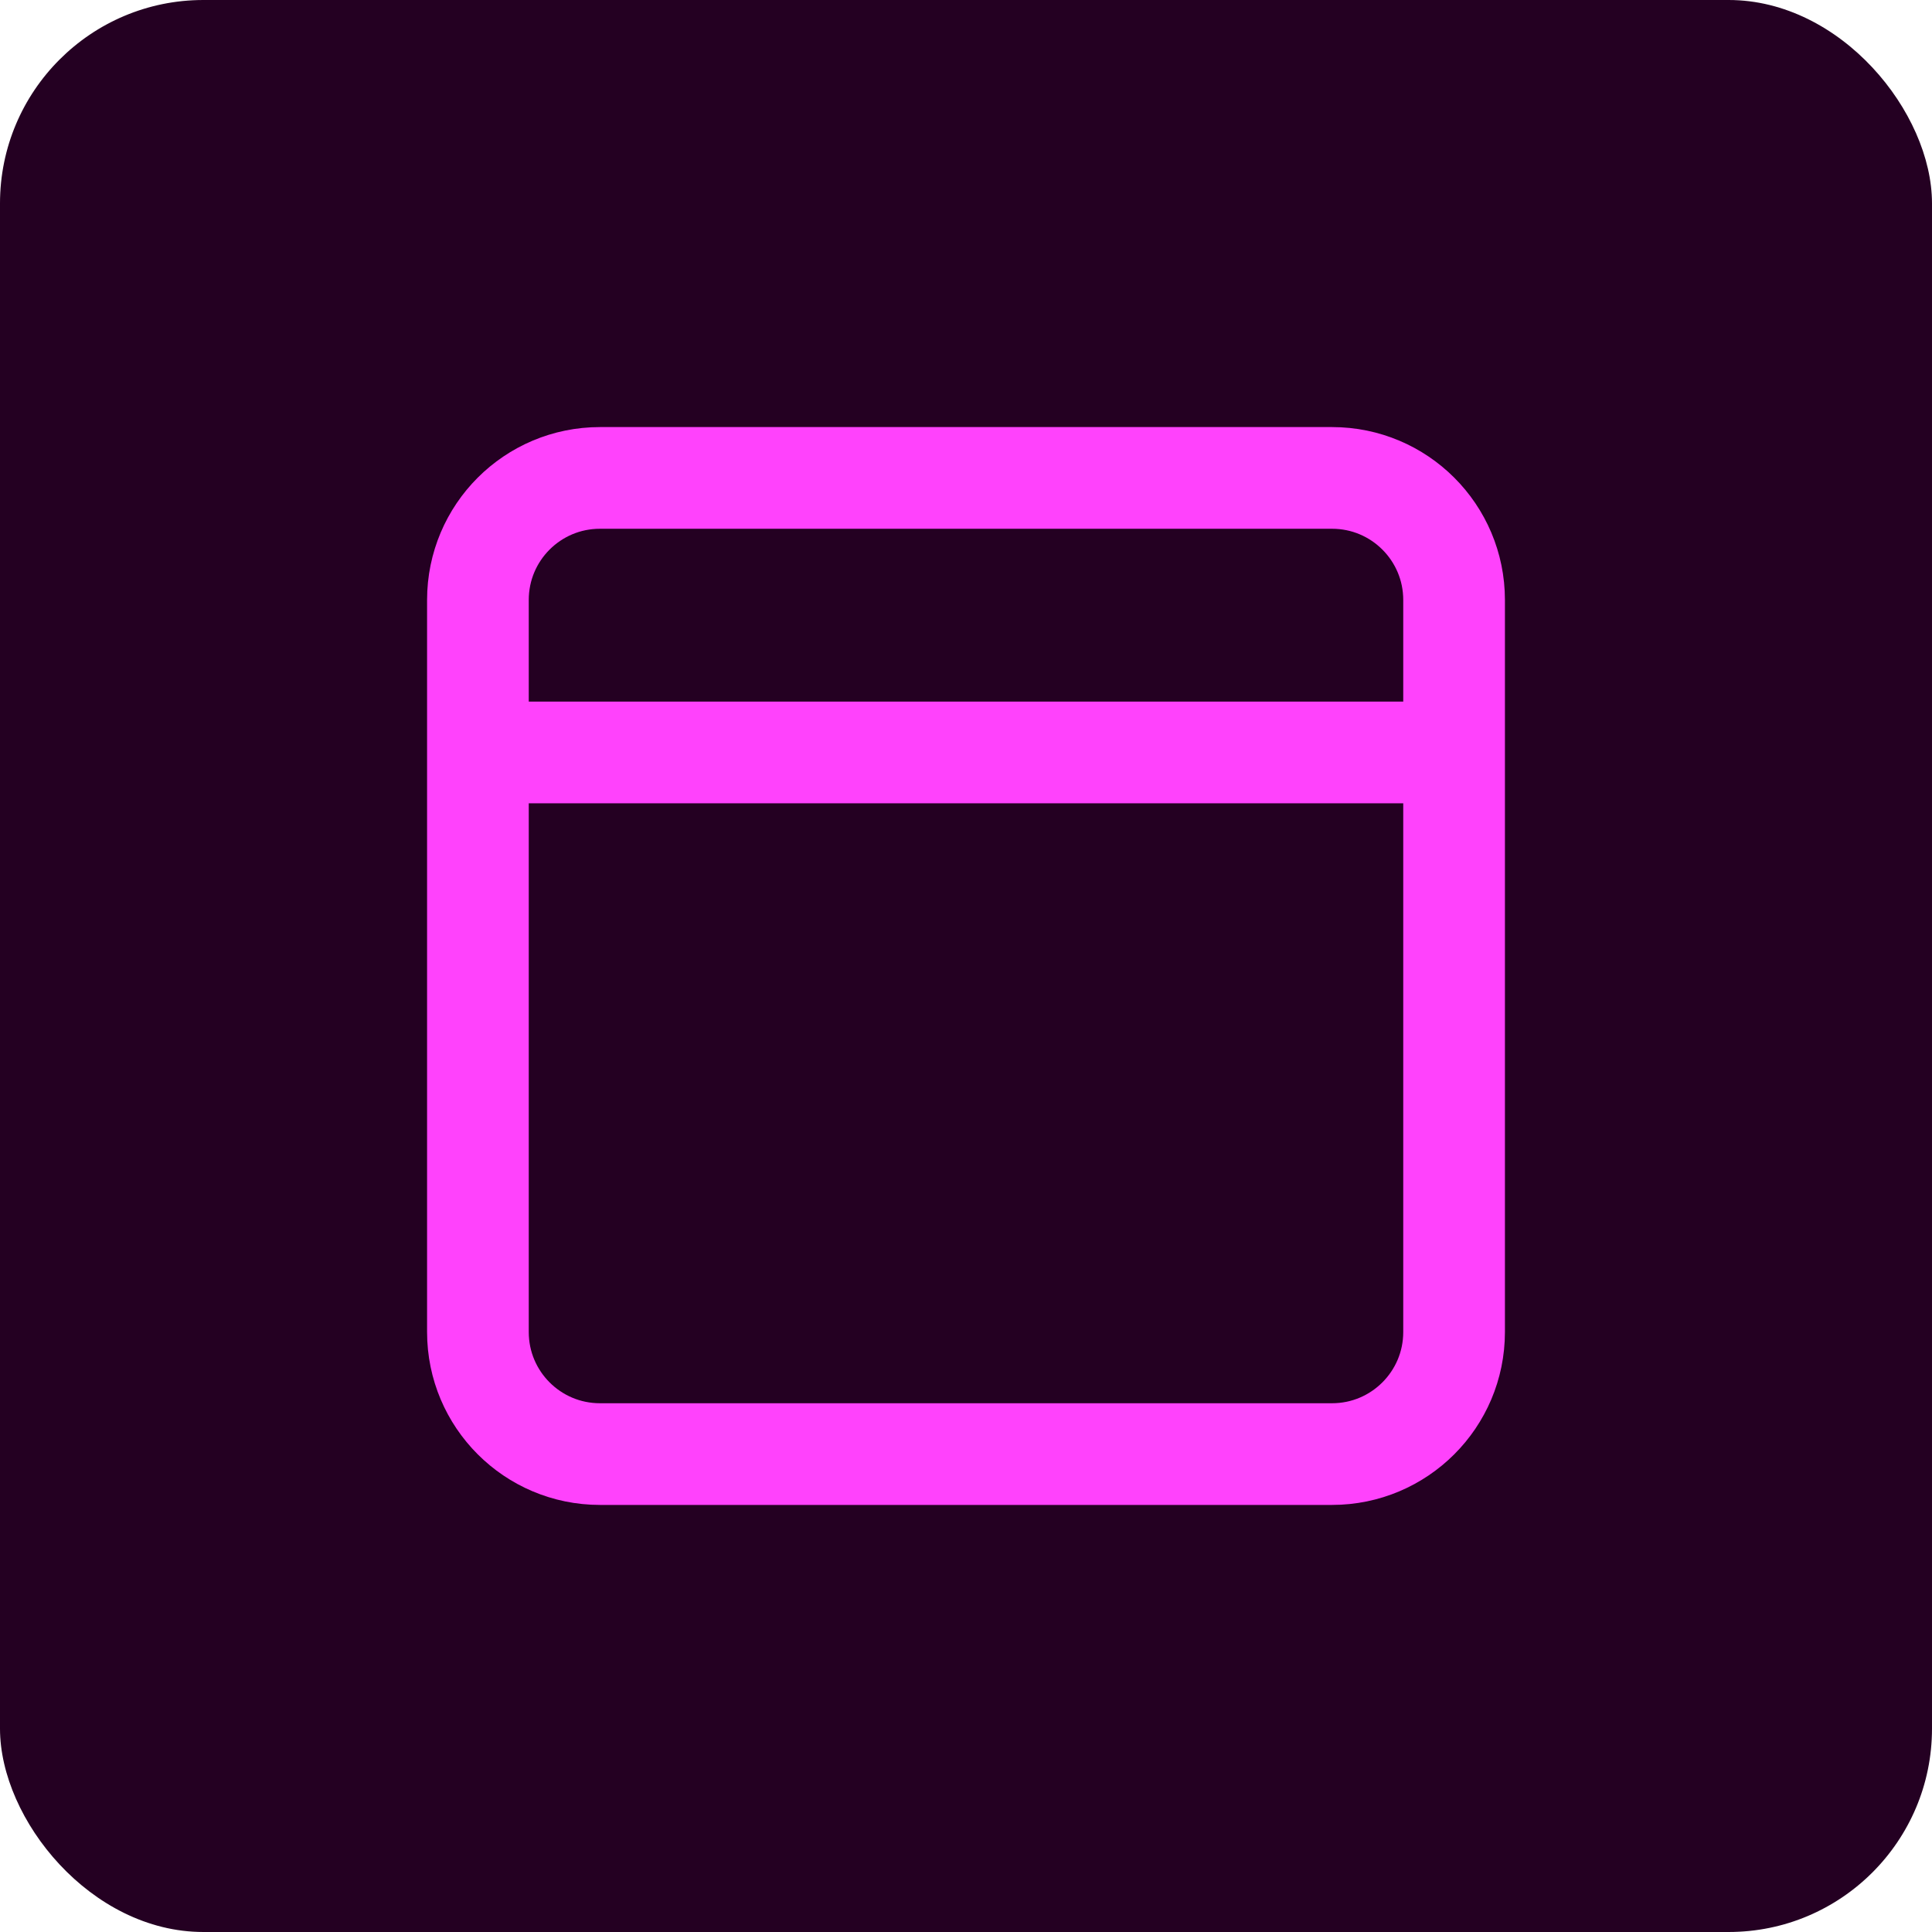 <svg width="38" height="38" viewBox="0 0 38 38" fill="none" xmlns="http://www.w3.org/2000/svg">
<rect width="38" height="38" rx="4" fill="#240022"/>
<path d="M10 14.8H28M11.8 28.6C10.474 28.6 9.4 27.525 9.4 26.2V11.8C9.4 10.474 10.474 9.4 11.8 9.4H26.2C27.525 9.4 28.6 10.474 28.6 11.8V26.2C28.6 27.525 27.525 28.6 26.2 28.6H11.8Z" stroke="#FF42FC" stroke-width="2" stroke-linecap="round"/>
</svg>

